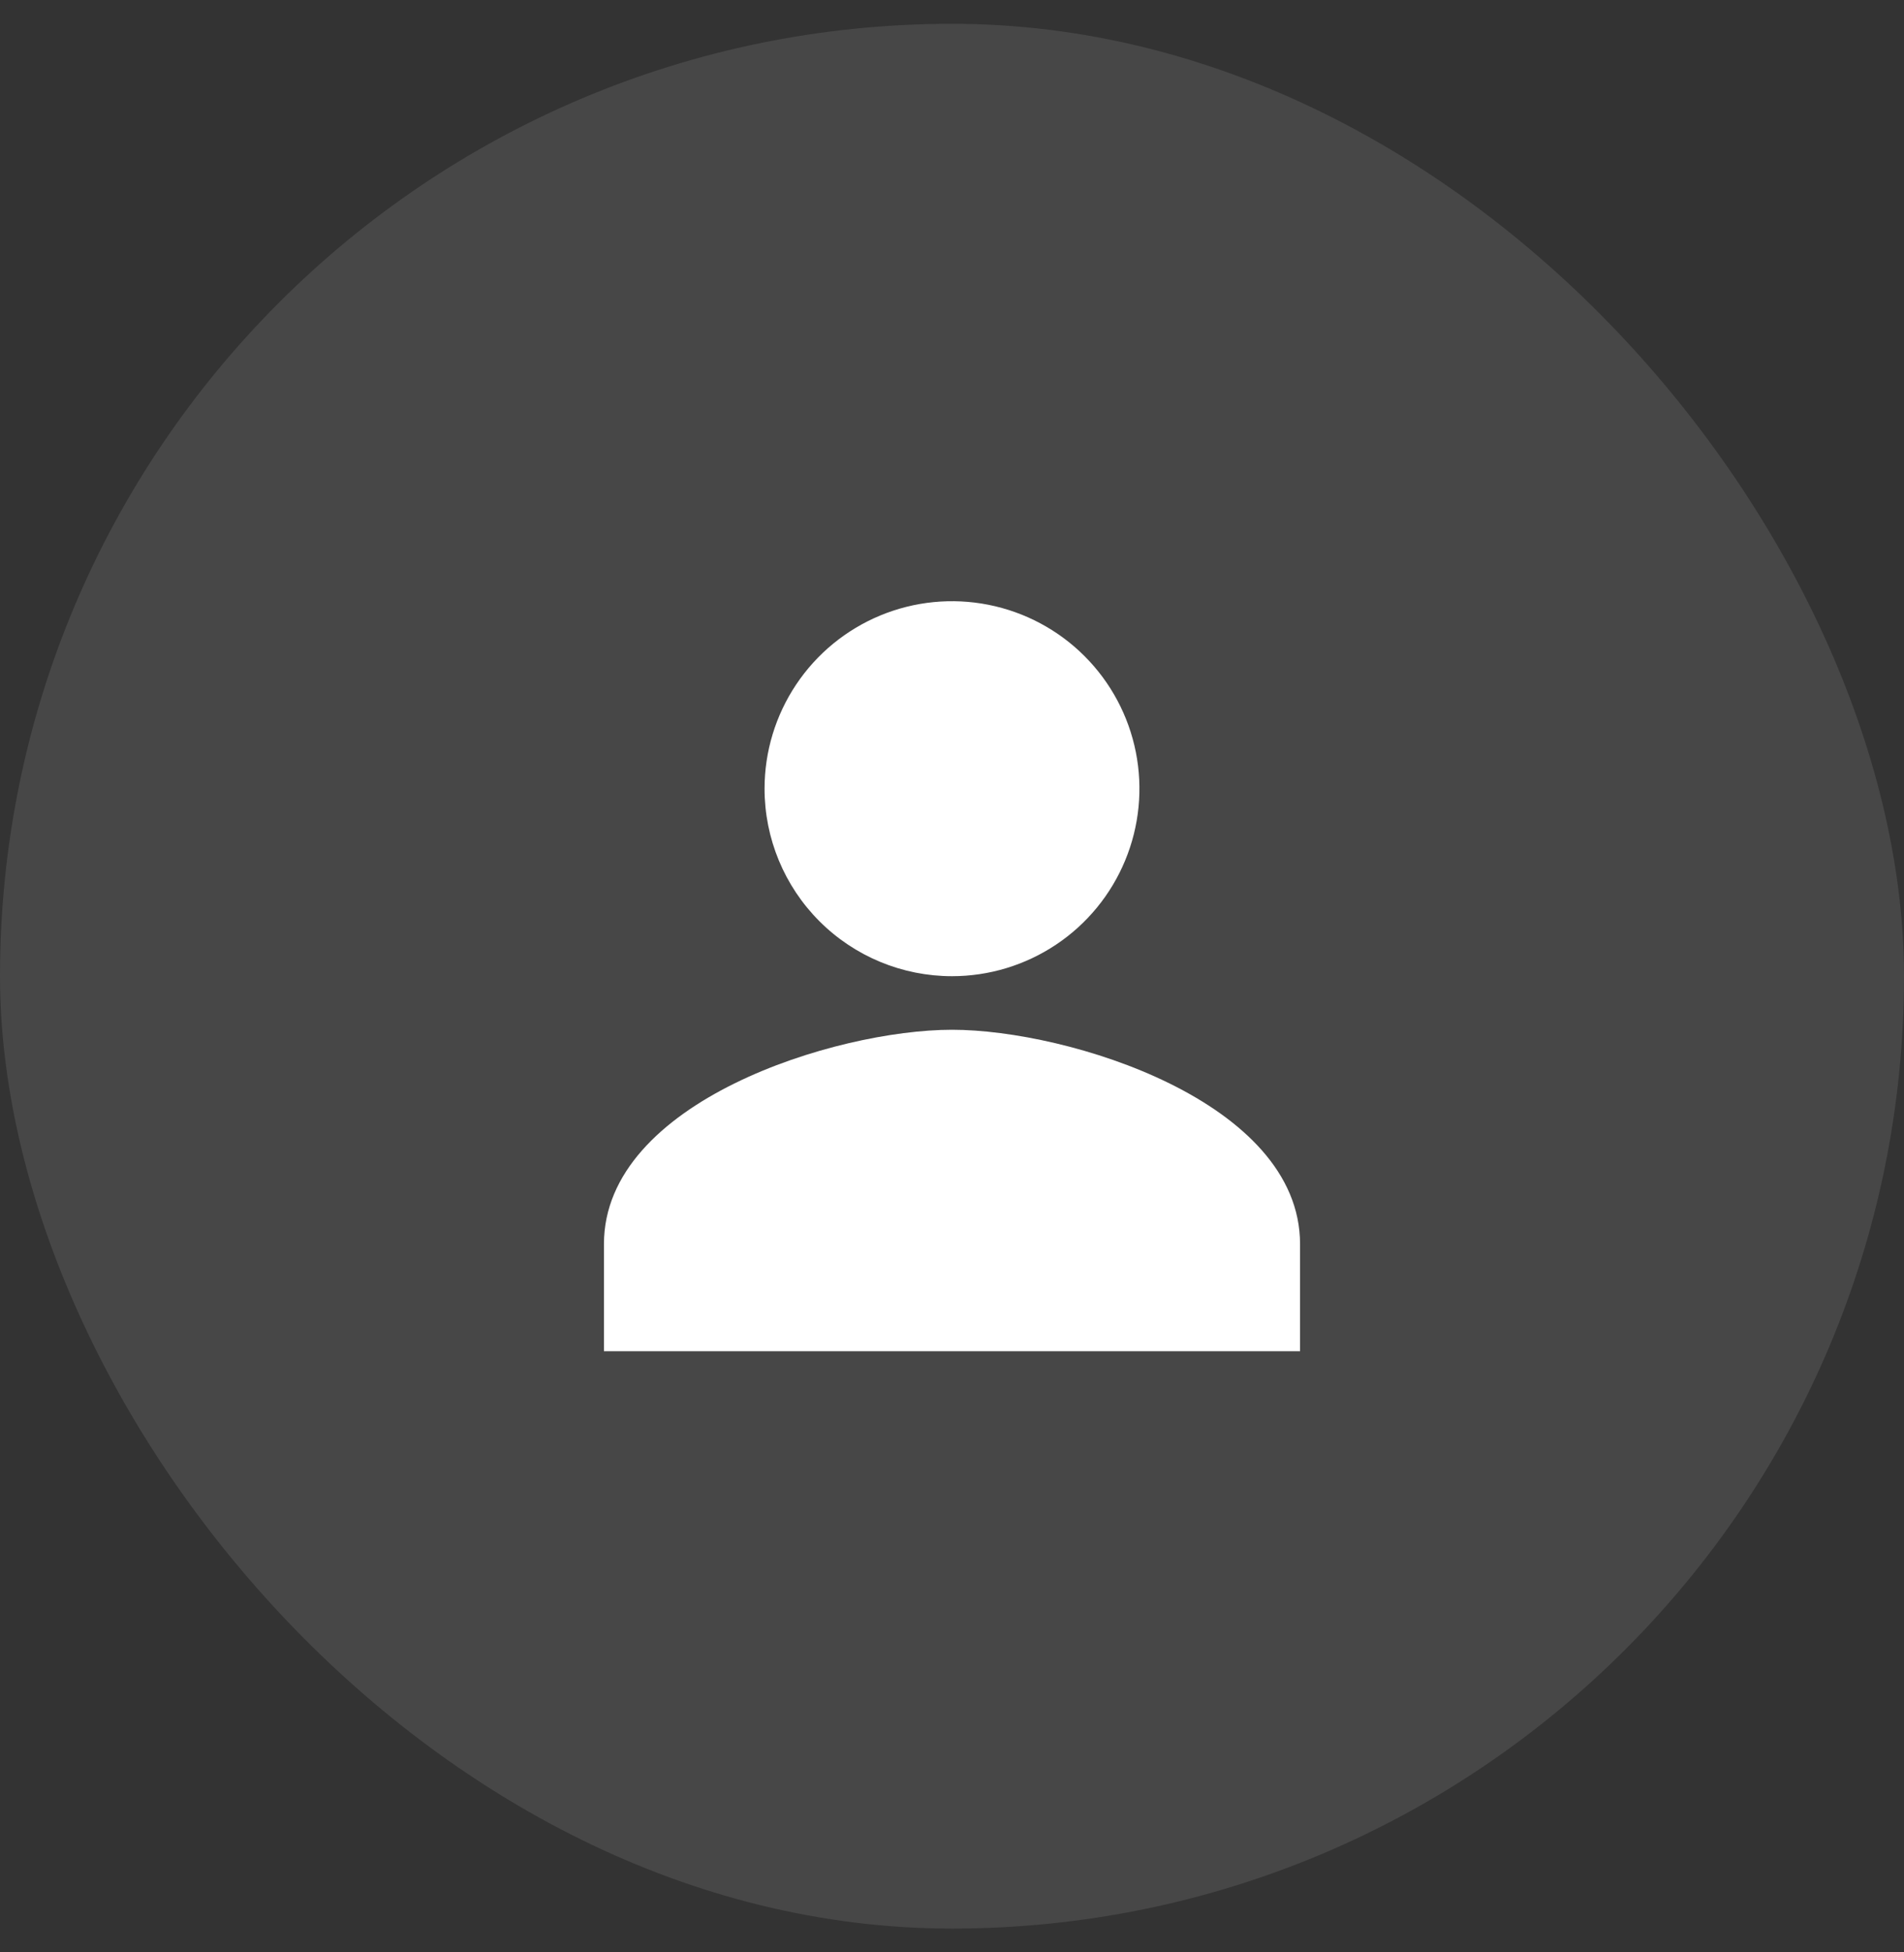 <?xml version="1.0" encoding="UTF-8"?>
<svg xmlns="http://www.w3.org/2000/svg" width="40" height="41" viewBox="0 0 40 41" fill="none">
  <rect x="0" y="0" width="40" height="41" fill="#333333" stroke="none"/>
  <rect y="0.5" width="40" height="40" rx="20" fill="white" fill-opacity="0.1"></rect>
  <path d="M20 20.5C20.779 20.5 21.54 20.269 22.188 19.836C22.835 19.404 23.34 18.789 23.638 18.069C23.936 17.35 24.014 16.558 23.862 15.794C23.71 15.03 23.335 14.329 22.784 13.778C22.234 13.228 21.532 12.853 20.768 12.701C20.004 12.549 19.213 12.627 18.493 12.925C17.774 13.223 17.159 13.727 16.726 14.375C16.293 15.023 16.062 15.784 16.062 16.562C16.062 17.607 16.477 18.608 17.216 19.347C17.954 20.085 18.956 20.5 20 20.5ZM20 21.625C17.559 21.625 12.688 23.133 12.688 26.125V28.375H27.312V26.125C27.312 23.133 22.441 21.625 20 21.625Z" fill="white"></path>
</svg>

